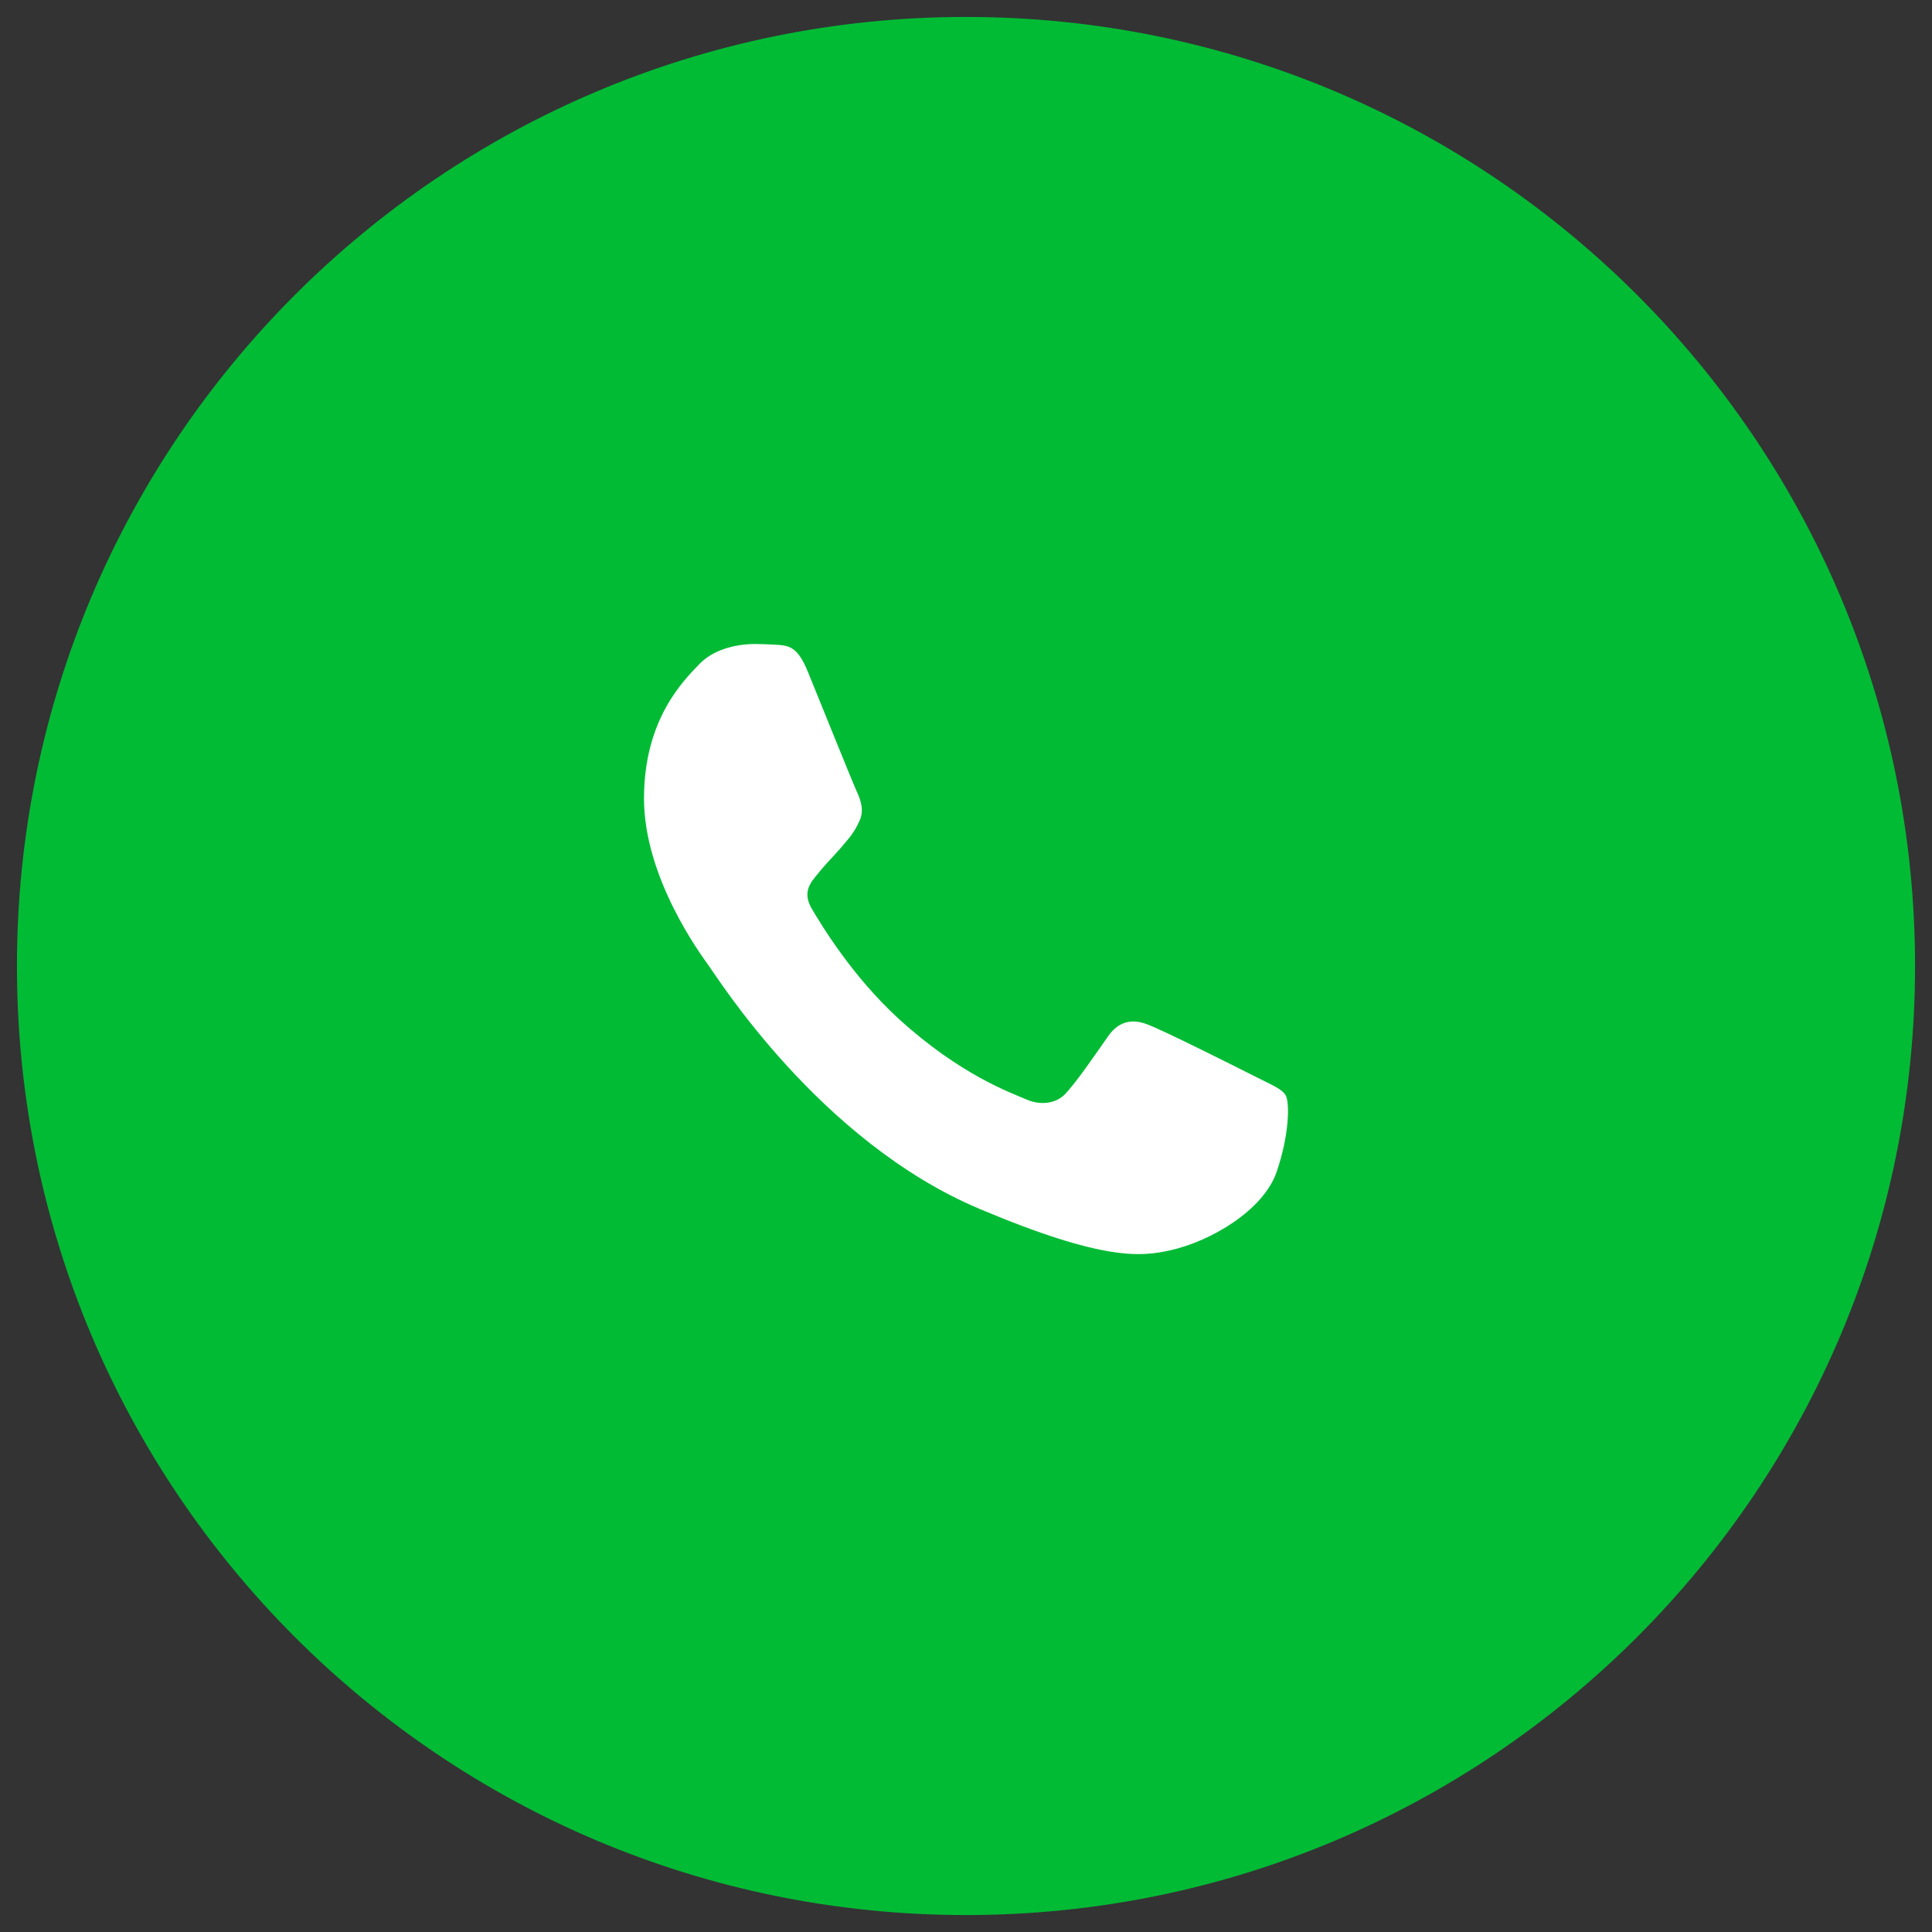 <?xml version="1.0" encoding="UTF-8"?> <svg xmlns="http://www.w3.org/2000/svg" width="57" height="57" viewBox="0 0 57 57" fill="none"><rect x="0" y="0" width="57" height="57" fill="#333333" stroke="none"/> <g clip-path="url(#clip0_160_27)"> <path d="M28.5 56.5C43.964 56.5 56.5 43.964 56.5 28.5C56.5 13.036 43.964 0.5 28.5 0.5C13.036 0.5 0.5 13.036 0.5 28.5C0.5 43.964 13.036 56.5 28.5 56.5Z" fill="#01BB35"></path> <path d="M37.66 34.587C37.273 35.699 35.737 36.622 34.512 36.891C33.674 37.073 32.579 37.218 28.893 35.663C24.178 33.675 21.142 28.8 20.905 28.483C20.678 28.167 19 25.902 19 23.559C19 21.216 20.169 20.076 20.64 19.586C21.027 19.184 21.667 19 22.281 19C22.479 19 22.658 19.01 22.818 19.018C23.29 19.039 23.526 19.067 23.837 19.825C24.224 20.773 25.167 23.116 25.279 23.357C25.393 23.598 25.508 23.924 25.347 24.241C25.197 24.567 25.064 24.712 24.828 24.99C24.591 25.267 24.366 25.479 24.13 25.777C23.913 26.037 23.669 26.314 23.941 26.794C24.214 27.263 25.157 28.828 26.544 30.085C28.335 31.708 29.787 32.226 30.306 32.447C30.694 32.61 31.155 32.571 31.438 32.265C31.797 31.871 32.24 31.218 32.691 30.575C33.012 30.114 33.417 30.057 33.842 30.22C34.275 30.373 36.567 31.526 37.039 31.765C37.51 32.006 37.821 32.12 37.935 32.322C38.047 32.524 38.047 33.473 37.66 34.587Z" fill="white"></path> </g> <defs> <clipPath id="clip0_160_27"> <rect width="57" height="57" fill="white"></rect> </clipPath> </defs> </svg> 